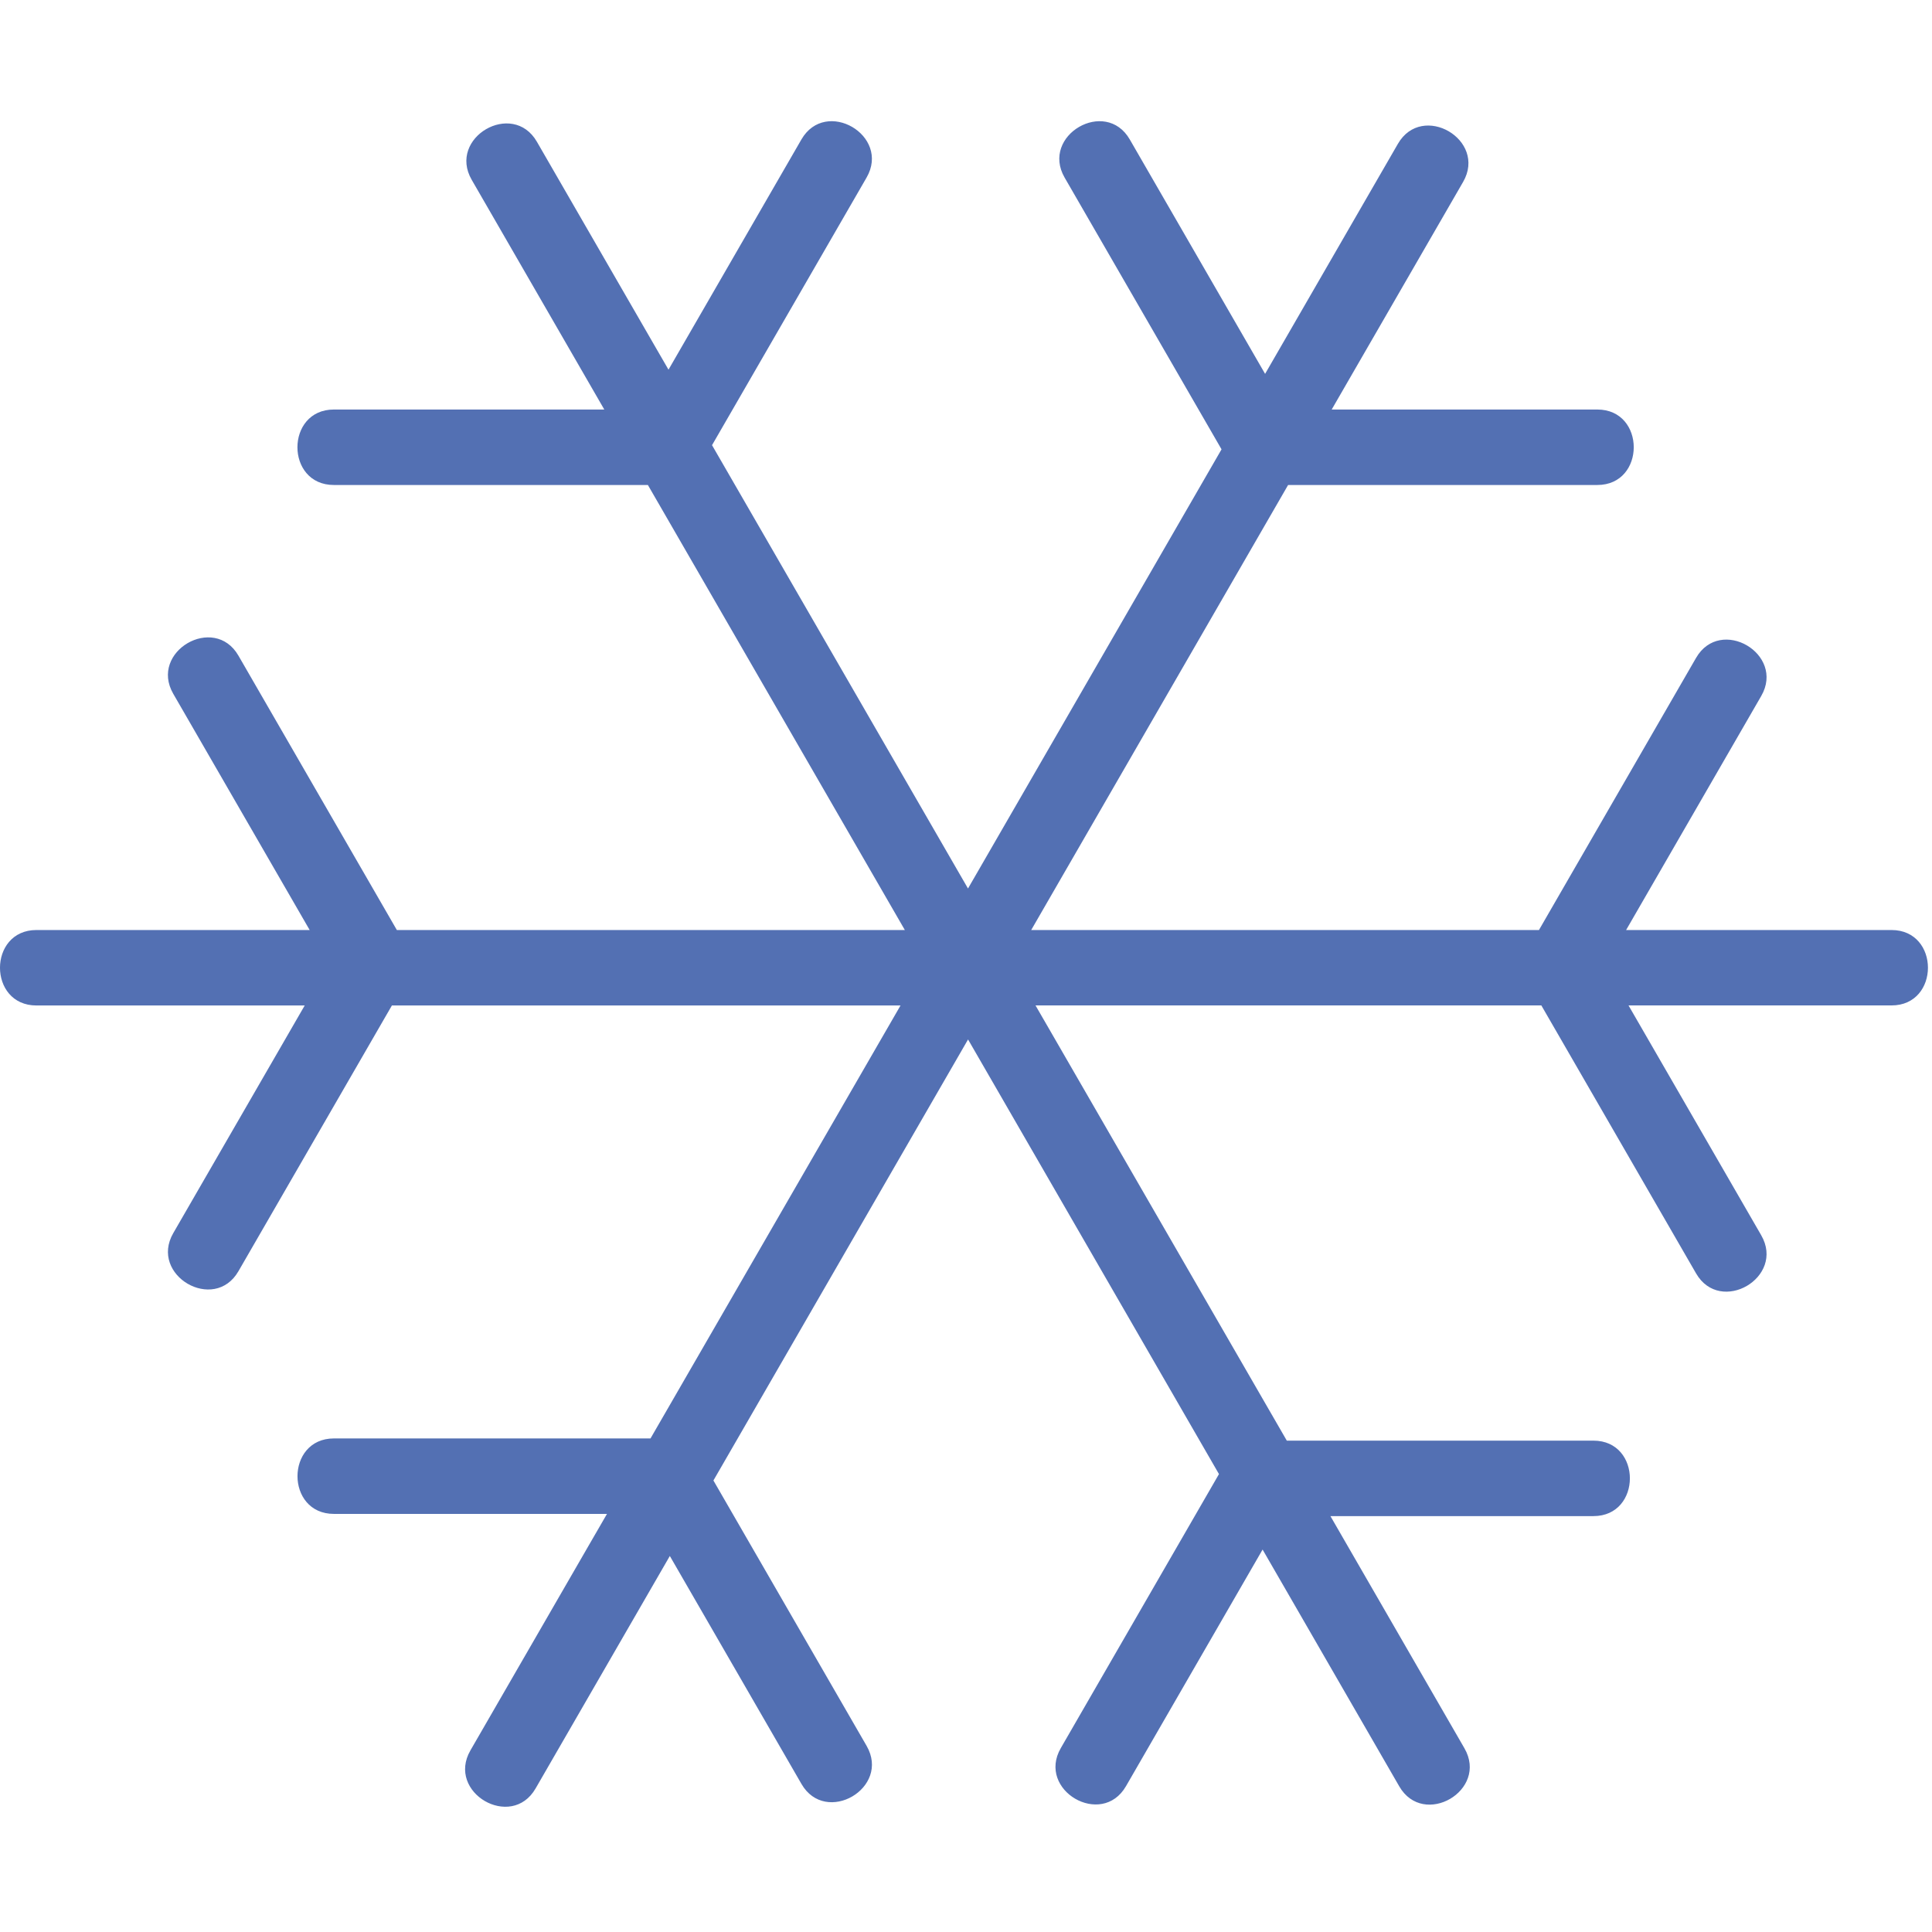 <?xml version="1.0" encoding="UTF-8"?> <svg xmlns="http://www.w3.org/2000/svg" width="64" height="64" viewBox="0 0 64 64" fill="none"><g clip-path="url(#clip0_7_7821)"><path d="M62.658 30.808C59.727 30.808 56.797 30.808 53.867 30.808C55.358 28.224 56.85 25.64 58.343 23.056C59.148 21.66 56.989 20.4 56.184 21.794C54.449 24.799 52.714 27.803 50.98 30.808C45.373 30.808 39.767 30.808 34.16 30.808C36.996 25.894 39.834 20.98 42.67 16.066C46.084 16.066 49.498 16.066 52.913 16.066C54.522 16.066 54.523 13.566 52.913 13.566C49.98 13.566 47.047 13.566 44.114 13.566C44.279 13.281 44.444 12.995 44.608 12.71C45.895 10.482 47.181 8.255 48.467 6.027C49.273 4.631 47.112 3.371 46.307 4.765C44.842 7.305 43.374 9.845 41.908 12.385C40.414 9.797 38.92 7.209 37.426 4.621C36.623 3.228 34.462 4.486 35.267 5.883C37.001 8.884 38.733 11.885 40.465 14.885C37.666 19.734 34.867 24.583 32.066 29.433C29.241 24.538 26.415 19.643 23.587 14.747C25.294 11.792 27 8.838 28.706 5.883C29.512 4.487 27.352 3.227 26.547 4.621C25.079 7.163 23.611 9.705 22.145 12.246C21.977 11.957 21.811 11.668 21.643 11.378C20.358 9.15 19.072 6.923 17.785 4.695C16.98 3.302 14.819 4.56 15.626 5.957C17.09 8.493 18.555 11.029 20.018 13.566C17.032 13.566 14.046 13.566 11.06 13.566C9.451 13.566 9.45 16.066 11.06 16.066C14.527 16.066 17.994 16.066 21.462 16.066C24.299 20.98 27.137 25.894 29.974 30.808C24.364 30.808 18.755 30.808 13.146 30.808C11.396 27.779 9.648 24.749 7.899 21.72C7.095 20.327 4.934 21.585 5.739 22.982C7.245 25.591 8.752 28.2 10.258 30.808C9.813 30.808 9.368 30.808 8.925 30.808C6.353 30.808 3.78 30.808 1.208 30.808C-0.402 30.808 -0.404 33.308 1.208 33.308C4.17 33.308 7.131 33.308 10.094 33.308C8.643 35.821 7.191 38.335 5.74 40.848C4.934 42.244 7.095 43.504 7.899 42.11C9.594 39.176 11.287 36.242 12.982 33.308C18.598 33.308 24.213 33.308 29.831 33.308C27.07 38.089 24.311 42.87 21.549 47.65C18.053 47.65 14.559 47.65 11.062 47.65C9.454 47.65 9.451 50.15 11.062 50.15C14.076 50.15 17.091 50.15 20.107 50.15C19.886 50.533 19.663 50.917 19.442 51.3C18.157 53.528 16.87 55.755 15.584 57.983C14.777 59.379 16.938 60.639 17.742 59.245C19.224 56.678 20.706 54.111 22.189 51.544C23.642 54.061 25.096 56.578 26.549 59.095C27.352 60.488 29.514 59.23 28.707 57.833C27.015 54.903 25.325 51.973 23.633 49.043C26.445 44.173 29.256 39.303 32.068 34.433C34.839 39.232 37.609 44.032 40.38 48.831C38.633 51.856 36.888 54.882 35.141 57.907C34.334 59.303 36.495 60.563 37.3 59.169C38.807 56.556 40.316 53.944 41.825 51.331C42.048 51.718 42.272 52.105 42.495 52.492C43.781 54.72 45.066 56.947 46.352 59.175C47.157 60.568 49.318 59.31 48.511 57.913C47.032 55.35 45.551 52.786 44.072 50.223C46.975 50.223 49.88 50.223 52.785 50.223C54.394 50.223 54.395 47.723 52.785 47.723C49.4 47.723 46.014 47.723 42.627 47.723C39.852 42.917 37.078 38.112 34.303 33.306C39.889 33.306 45.474 33.306 51.059 33.306C52.767 36.265 54.475 39.223 56.184 42.182C56.987 43.575 59.148 42.317 58.343 40.92C56.877 38.382 55.411 35.844 53.947 33.306C54.279 33.306 54.611 33.306 54.941 33.306C57.514 33.306 60.087 33.306 62.658 33.306C64.267 33.308 64.27 30.808 62.658 30.808Z" fill="#5370B3"></path></g><defs><clipPath id="clip0_7_7821"><rect width="63.867" height="63.867" fill="white"></rect></clipPath></defs></svg> 